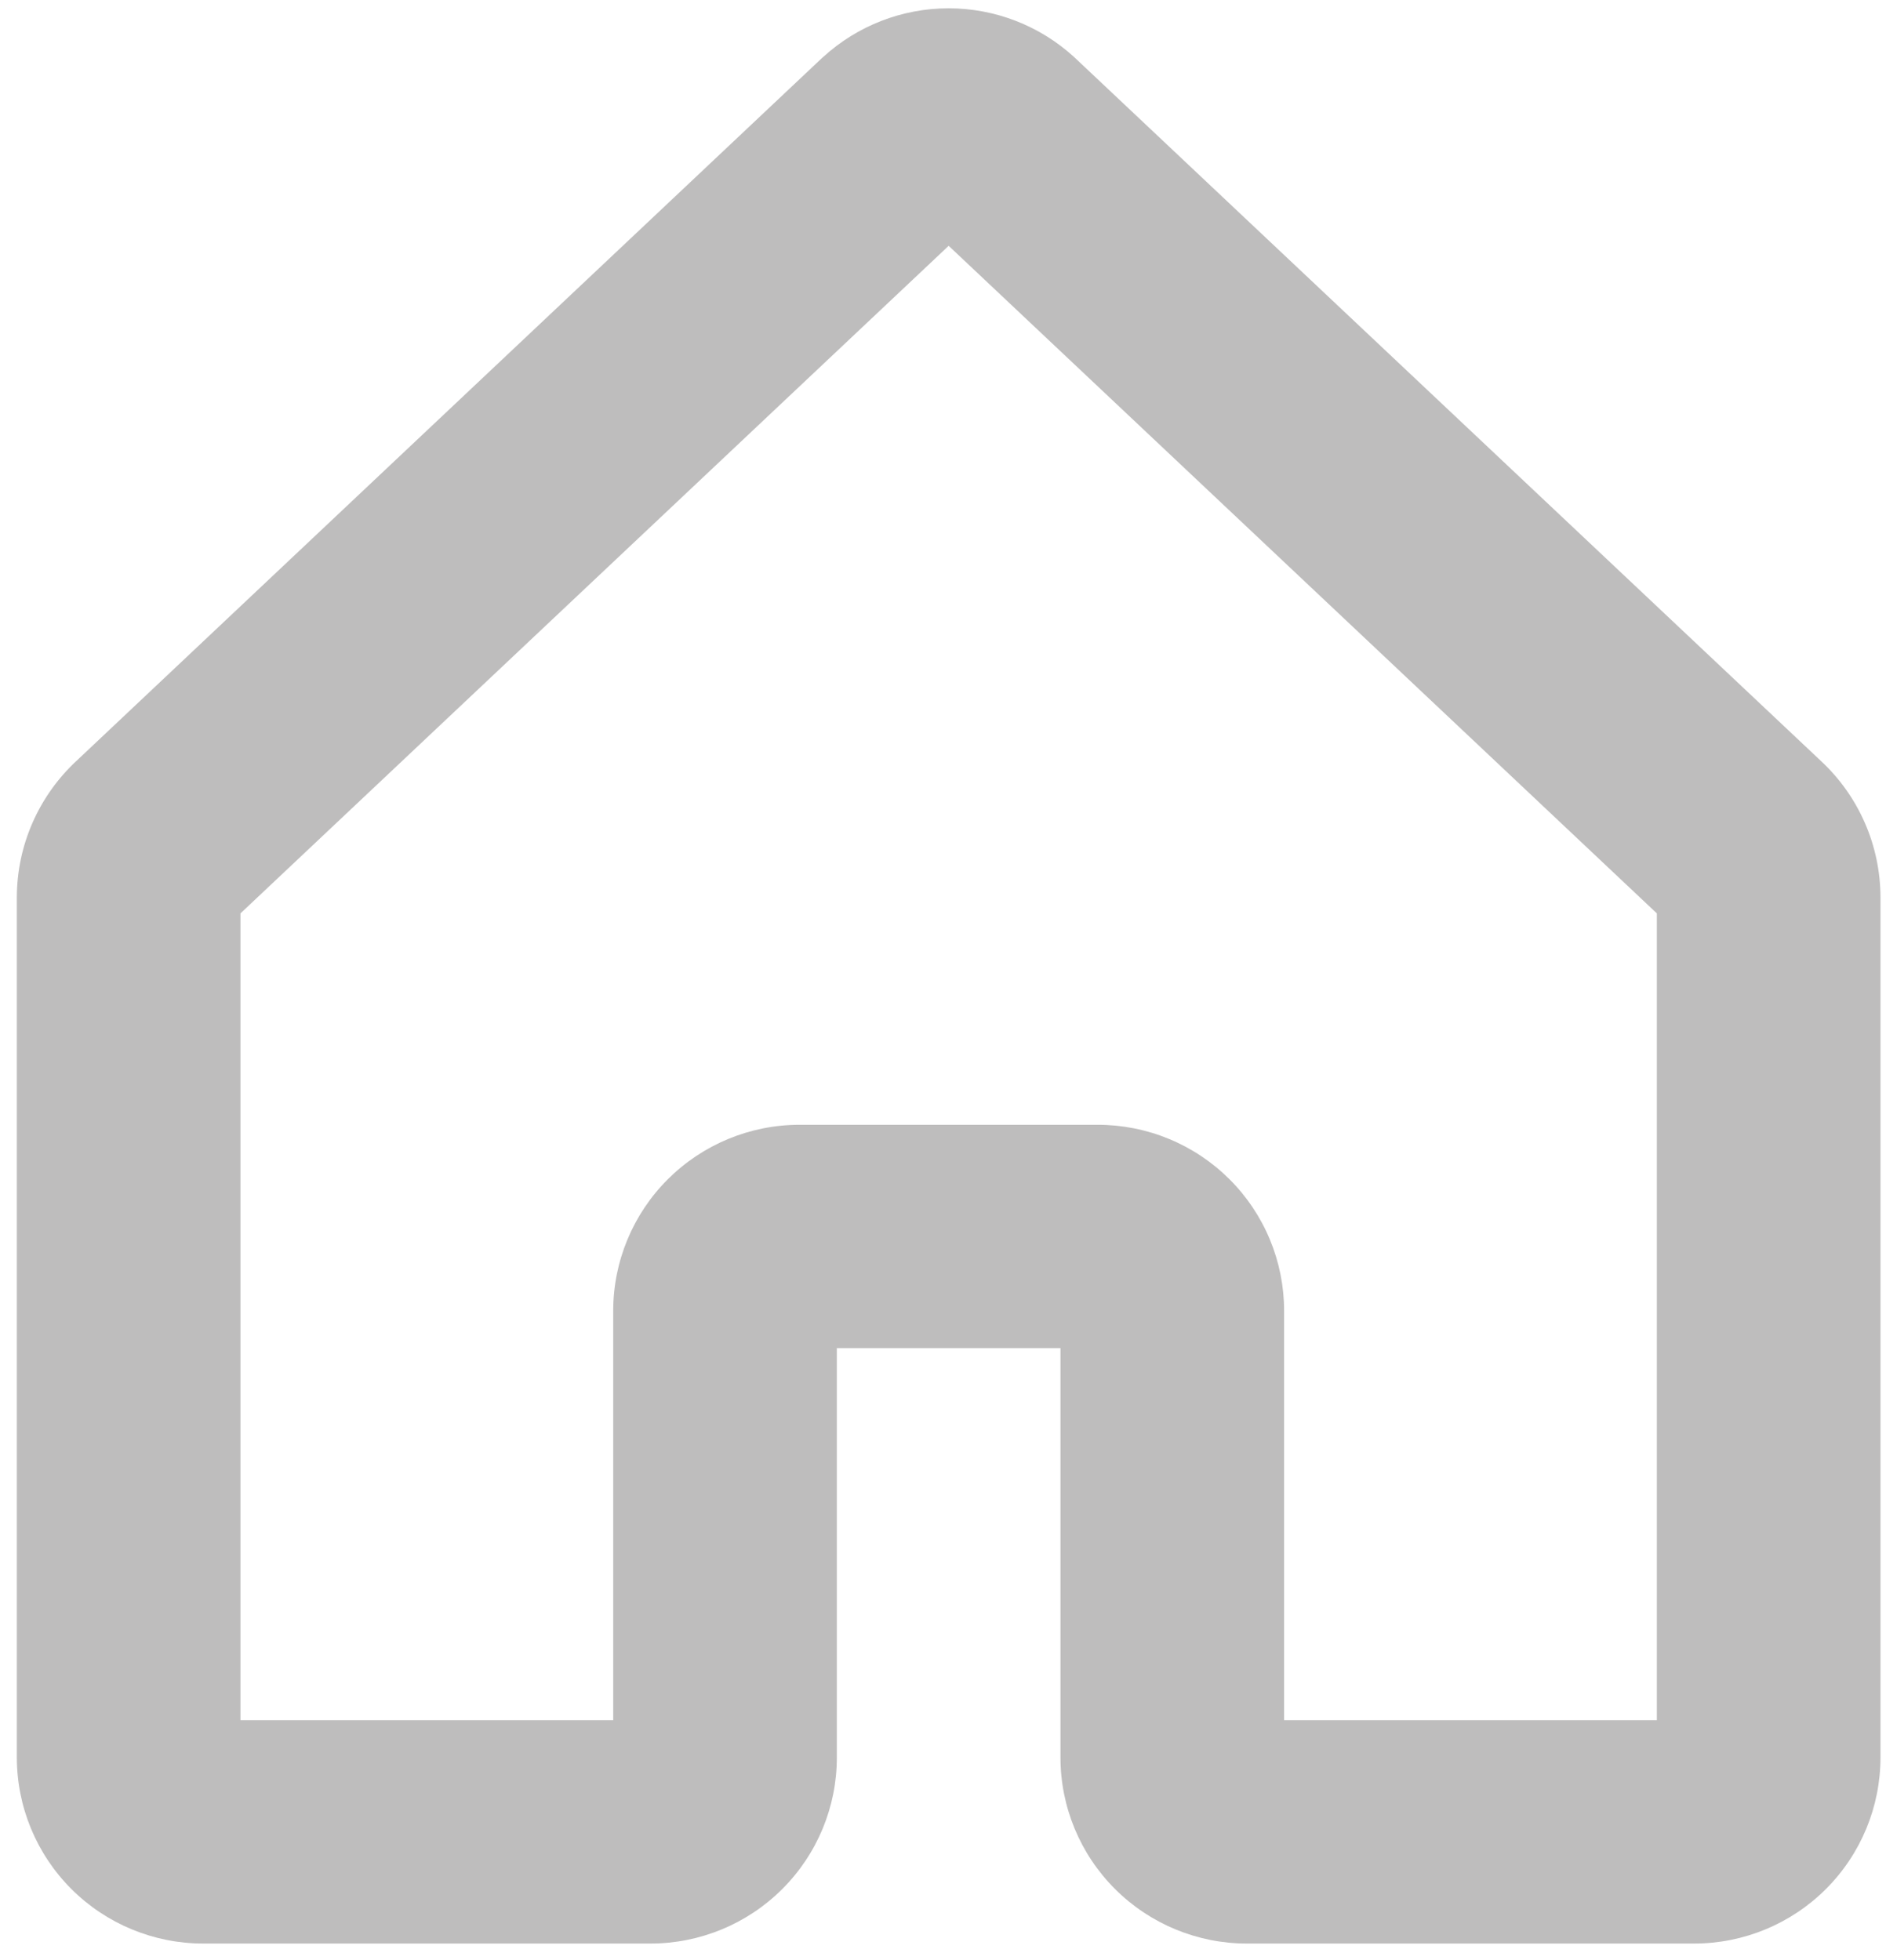 <svg width="102" height="106" viewBox="0 0 102 106" fill="none" xmlns="http://www.w3.org/2000/svg">
<g clip-path="url(#clip0_1_163)">
<path d="M98.456 41.13L58.165 3.155L58.084 3.08C56.233 1.388 53.813 0.449 51.303 0.449C48.794 0.449 46.374 1.388 44.523 3.08L44.437 3.155L4.156 41.13C3.135 42.074 2.319 43.218 1.761 44.49C1.202 45.763 0.913 47.137 0.911 48.527V95.046C0.911 97.715 1.973 100.274 3.863 102.162C5.753 104.049 8.317 105.109 10.99 105.109H35.179C37.853 105.109 40.416 104.049 42.306 102.162C44.197 100.274 45.259 97.715 45.259 95.046V72.906H57.353V95.046C57.353 97.715 58.415 100.274 60.306 102.162C62.196 104.049 64.759 105.109 67.433 105.109H91.622C94.296 105.109 96.859 104.049 98.749 102.162C100.64 100.274 101.701 97.715 101.701 95.046V48.527C101.699 47.137 101.41 45.763 100.851 44.49C100.293 43.218 99.478 42.074 98.456 41.13ZM89.607 93.033H69.448V70.893C69.448 69.571 69.188 68.263 68.681 67.042C68.175 65.821 67.432 64.711 66.496 63.777C65.56 62.842 64.449 62.101 63.226 61.595C62.004 61.09 60.693 60.829 59.369 60.829H43.243C40.57 60.829 38.006 61.89 36.116 63.777C34.226 65.664 33.164 68.224 33.164 70.893V93.033H13.005V49.397L51.306 13.294L89.607 49.397V93.033Z" fill="#BEBDBD"/>
</g>
<defs>
<clipPath id="clip0_1_163">
<rect width="102" height="106" fill="white"/>
</clipPath>
</defs>
</svg>
